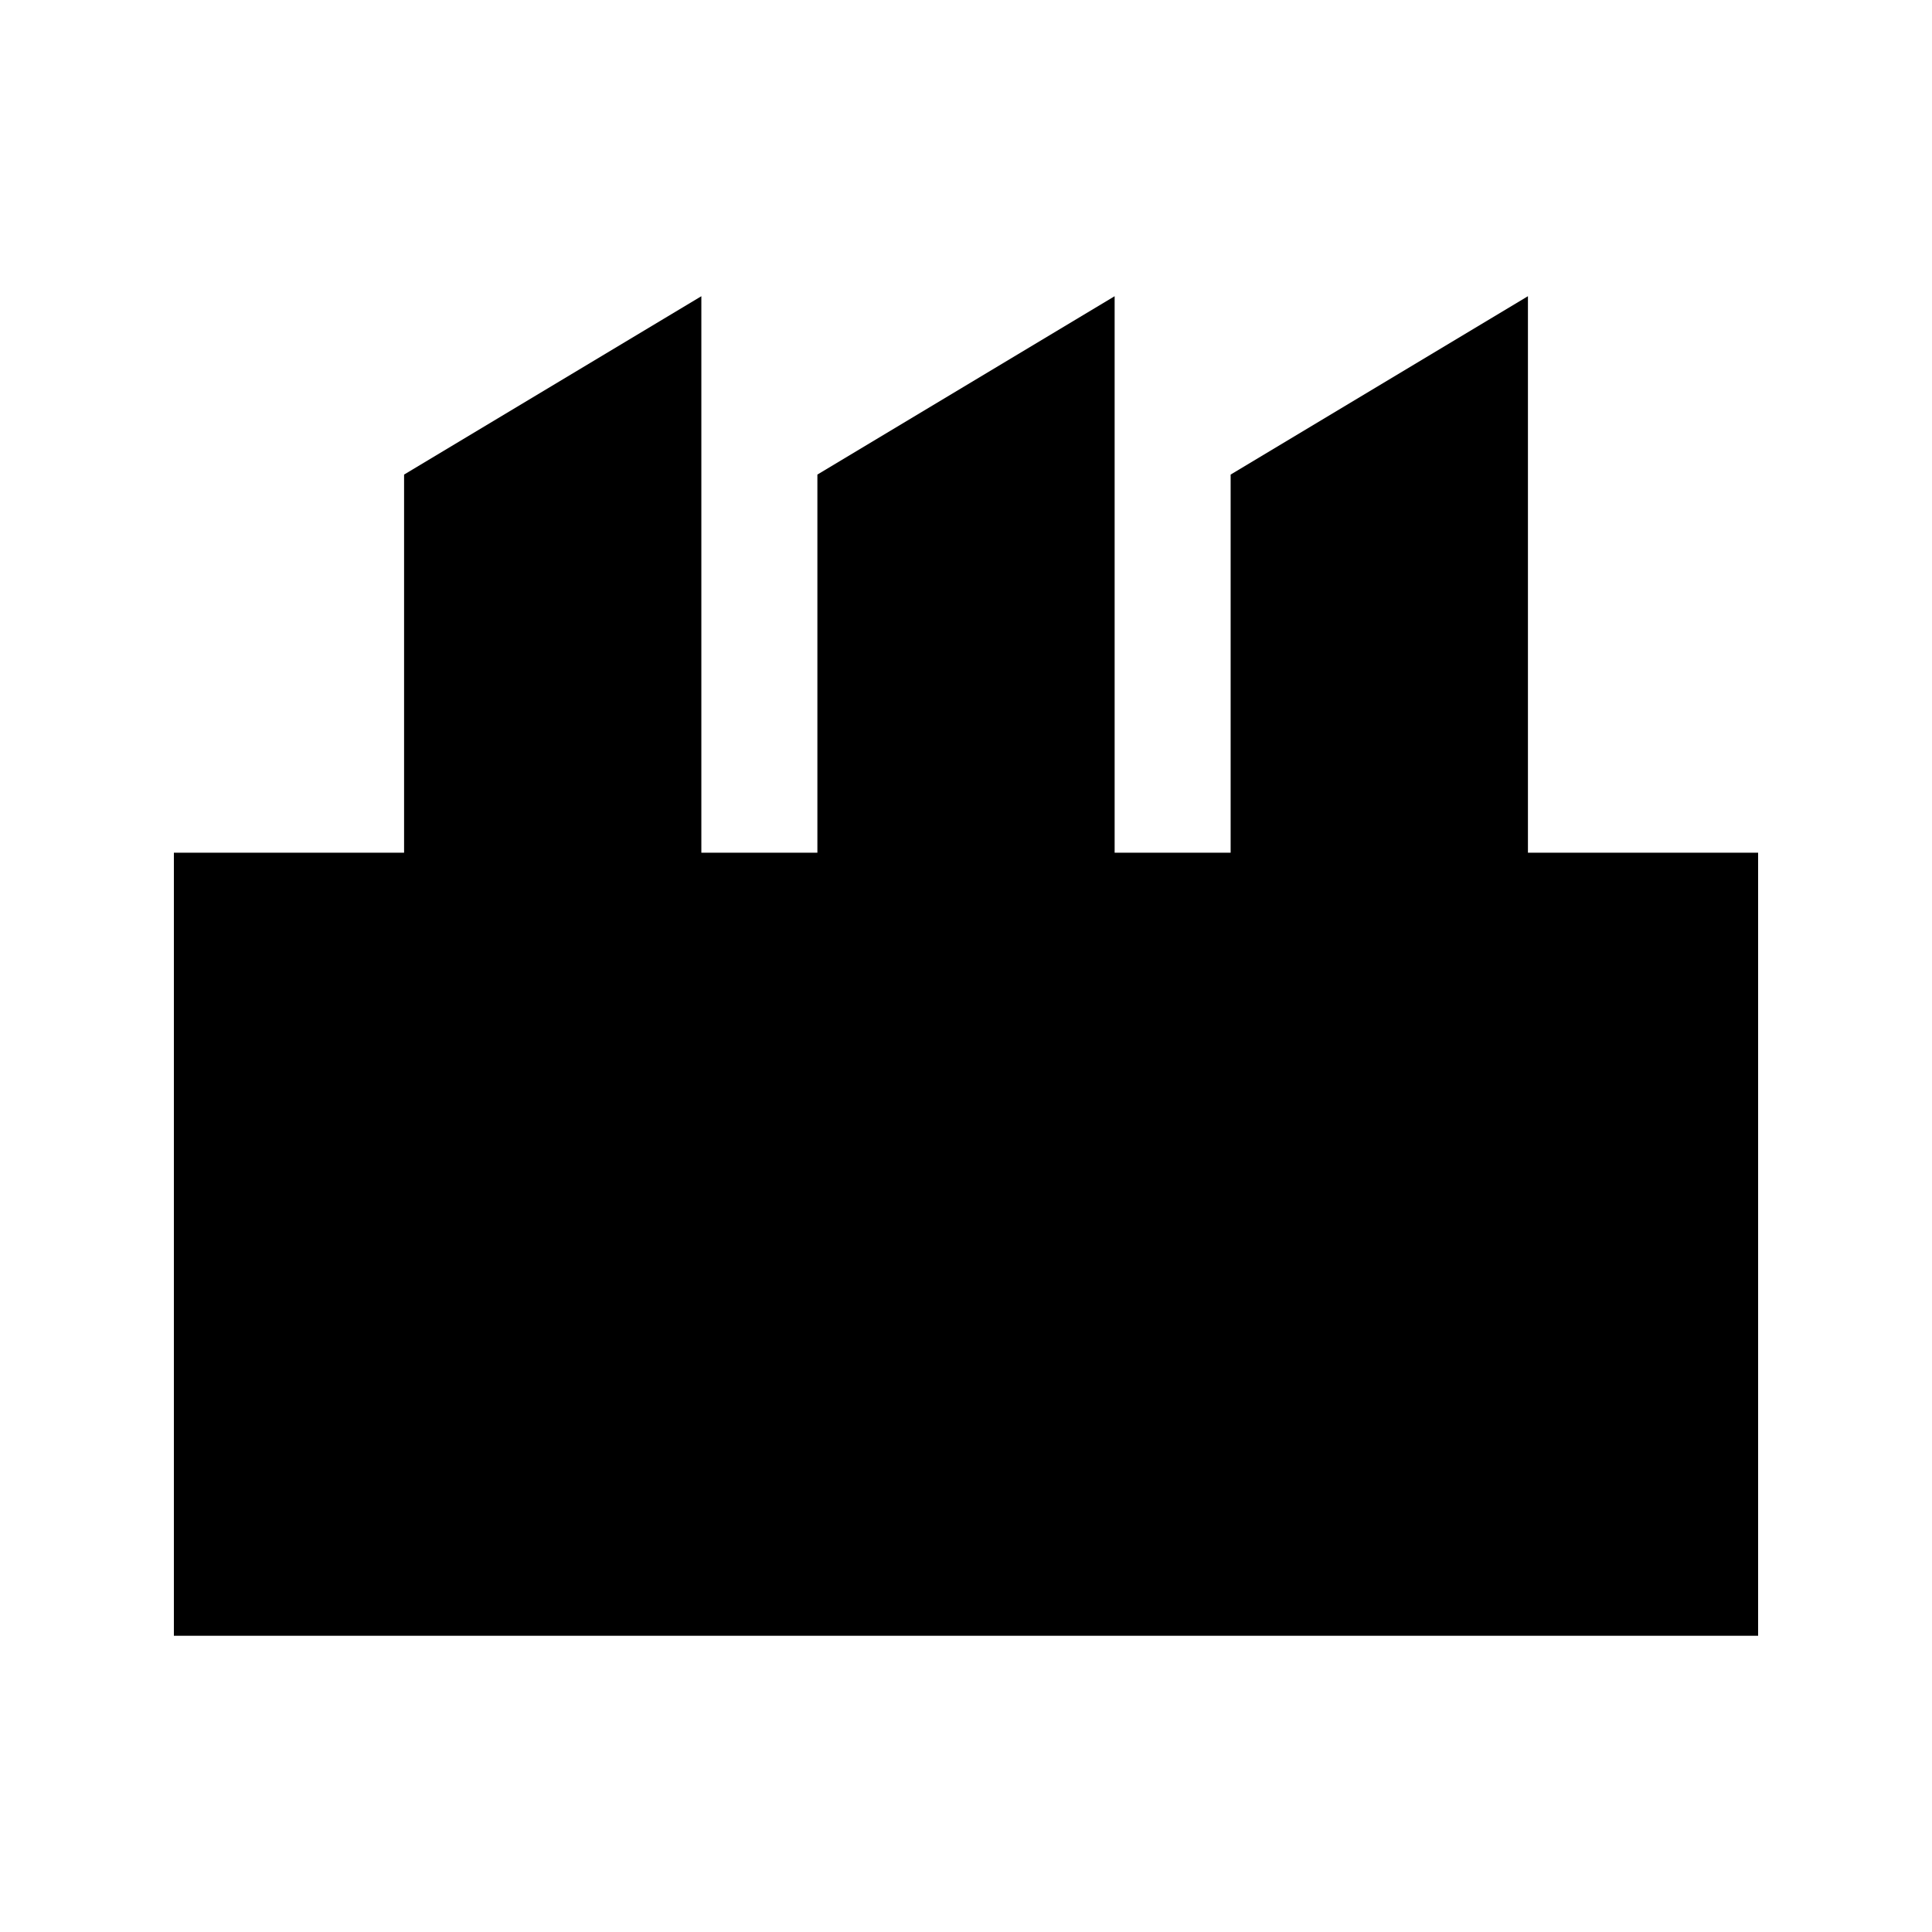 <?xml version="1.0" encoding="UTF-8"?>
<!-- Uploaded to: SVG Repo, www.svgrepo.com, Generator: SVG Repo Mixer Tools -->
<svg fill="#000000" width="800px" height="800px" version="1.1" viewBox="144 144 512 512" xmlns="http://www.w3.org/2000/svg">
 <path d="m548.92 369.98v-147.48l-78.789 47.27v100.21h-30.742v-147.48l-78.773 47.27v100.21h-30.75v-147.48l-78.781 47.27v100.21h-61.004v207.52h419.84v-207.52z"/>
</svg>